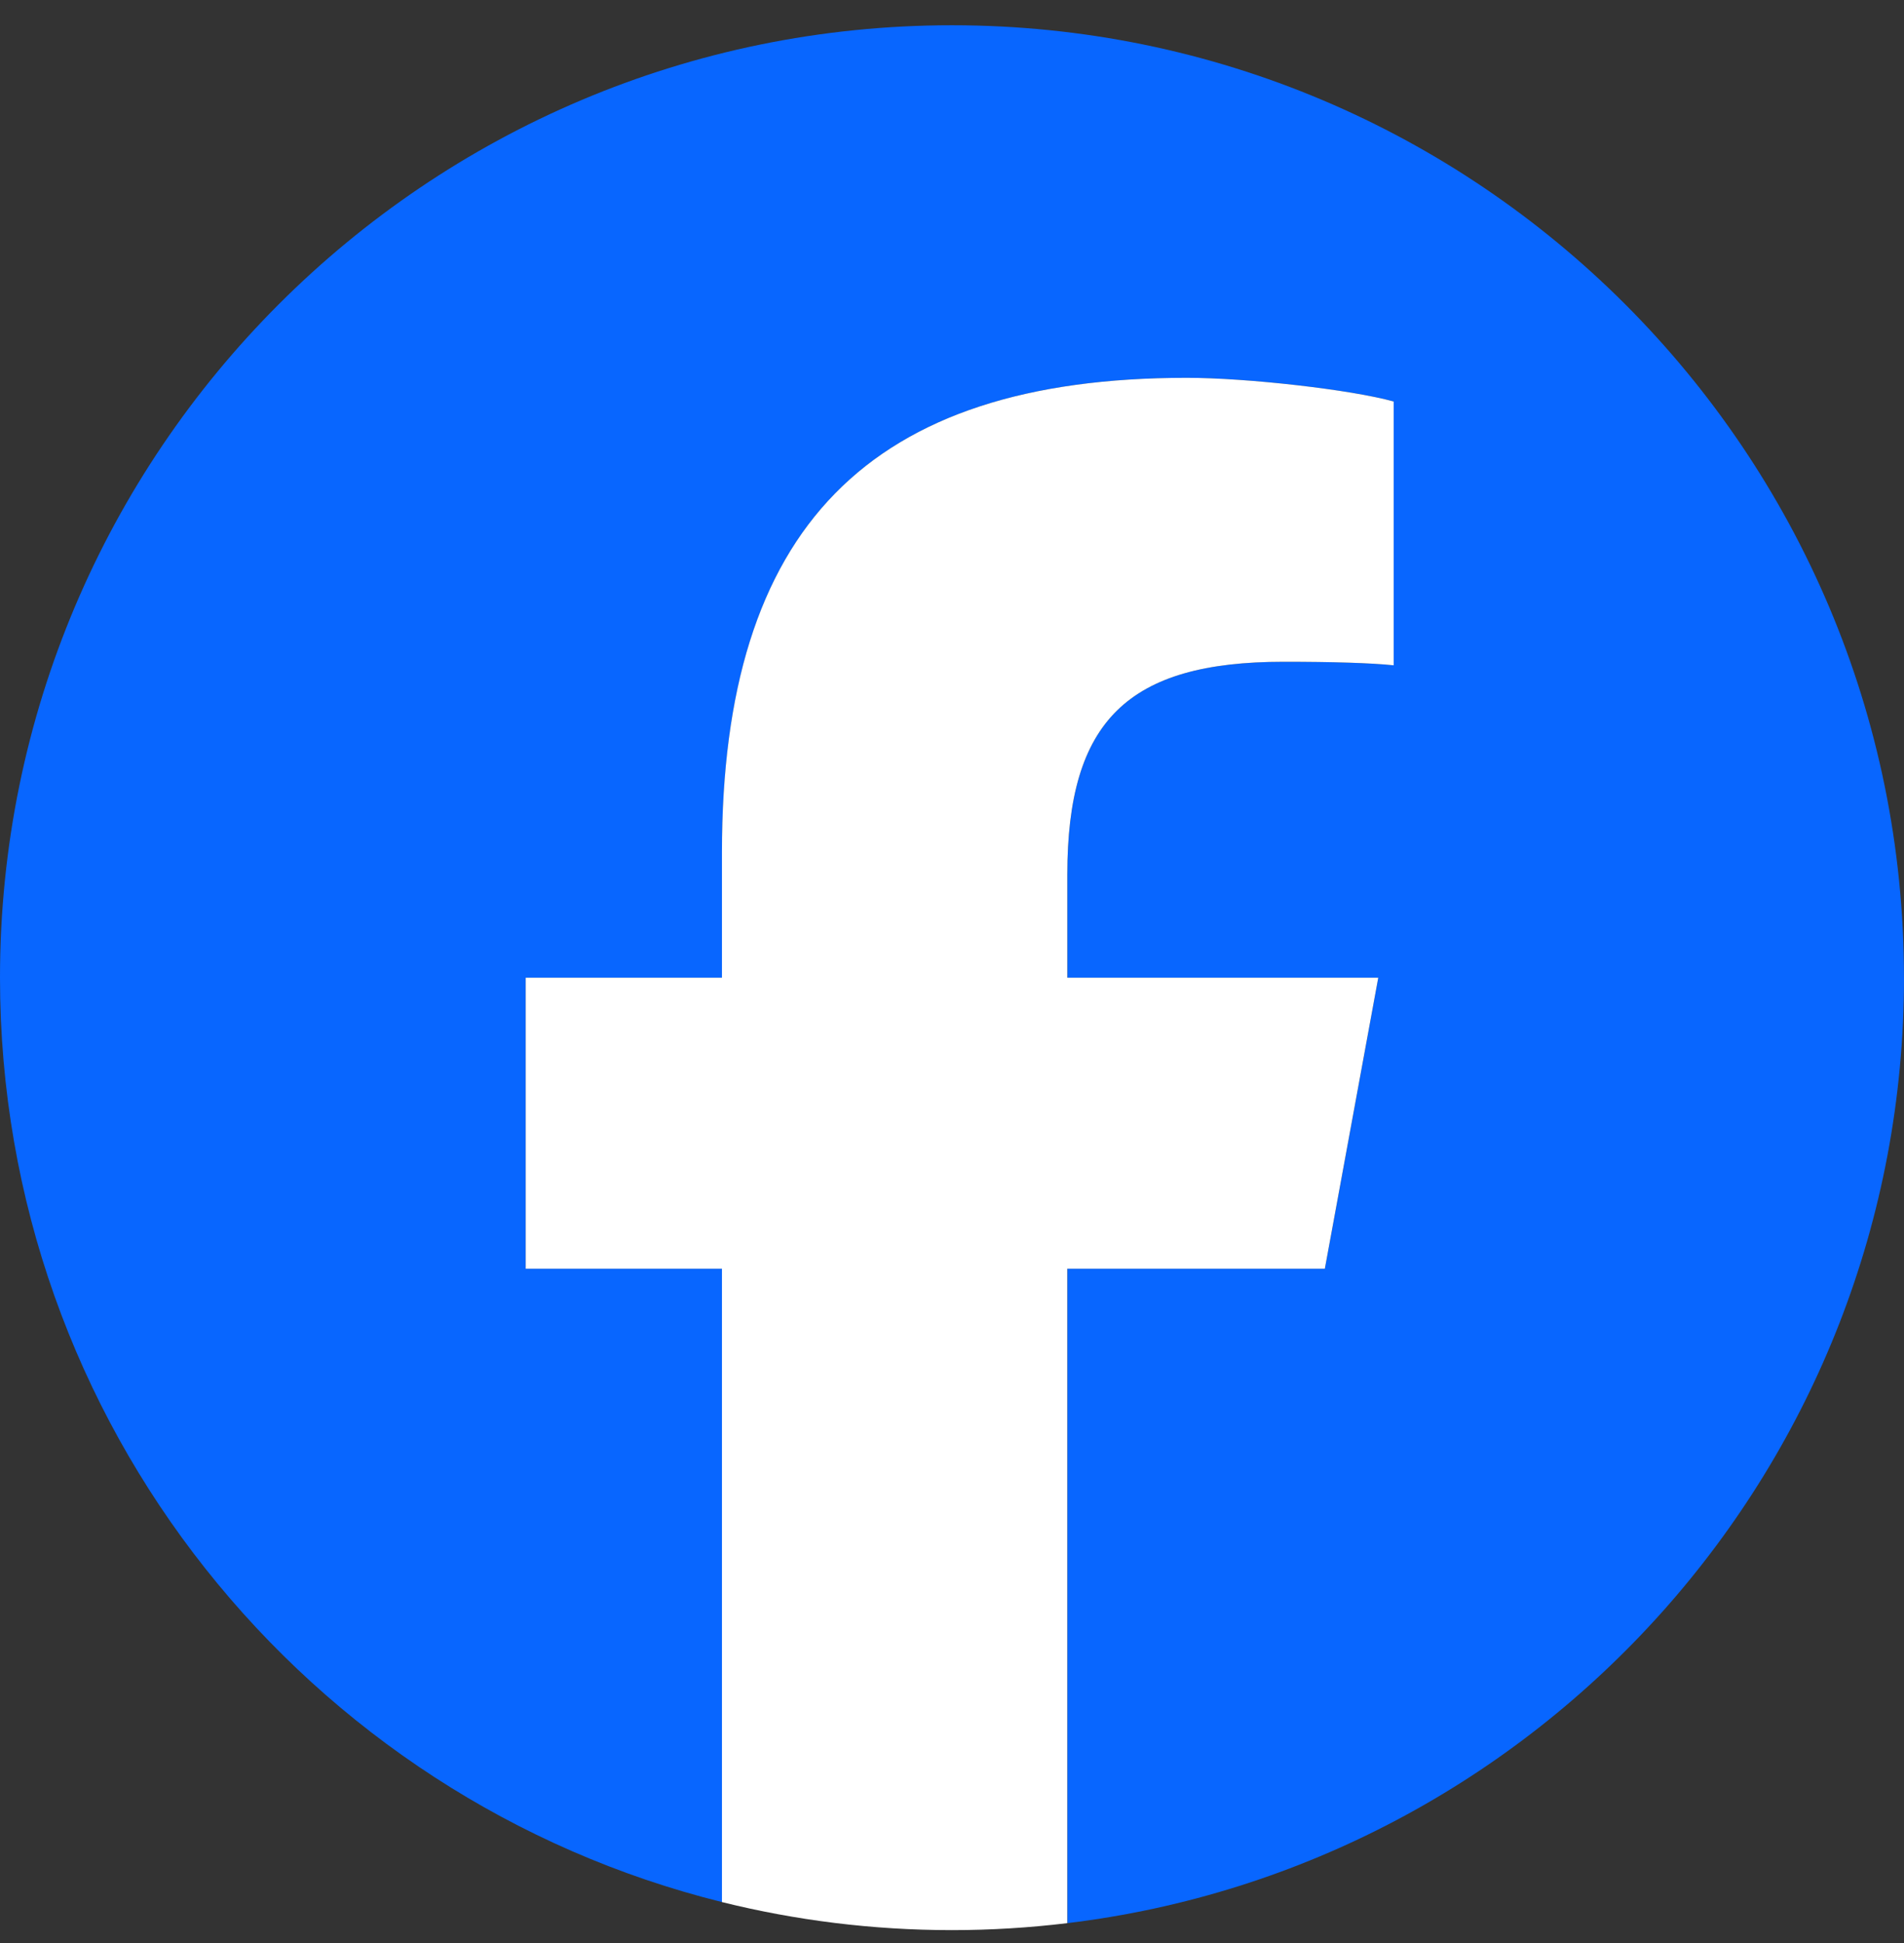 <svg width="50" height="51" viewBox="0 0 50 51" fill="none" xmlns="http://www.w3.org/2000/svg">
<rect x="0" y="0" width="50" height="51" fill="#333333" stroke="none"/>
<path d="M49.999 25.662C49.999 11.855 38.806 0.663 24.999 0.663C11.193 0.663 -6.10352e-05 11.855 -6.10352e-05 25.662C-6.10352e-05 37.386 8.072 47.224 18.961 49.926V33.302H13.806V25.662H18.961V22.37C18.961 13.861 22.811 9.917 31.165 9.917C32.749 9.917 35.482 10.228 36.6 10.538V17.463C36.01 17.401 34.985 17.37 33.712 17.37C29.613 17.37 28.029 18.923 28.029 22.96V25.662H36.195L34.792 33.302H28.029V50.479C40.408 48.984 50 38.444 50 25.662H49.999Z" fill="#0866FF"/>
<path d="M34.791 33.302L36.194 25.662H28.028V22.96C28.028 18.923 29.612 17.37 33.711 17.37C34.984 17.37 36.009 17.401 36.599 17.463V10.539C35.481 10.227 32.748 9.917 31.164 9.917C22.81 9.917 18.959 13.861 18.959 22.37V25.662H13.805V33.302H18.959V49.926C20.893 50.406 22.916 50.662 24.998 50.662C26.023 50.662 27.034 50.599 28.027 50.479V33.302H34.79H34.791Z" fill="white"/>
</svg>
